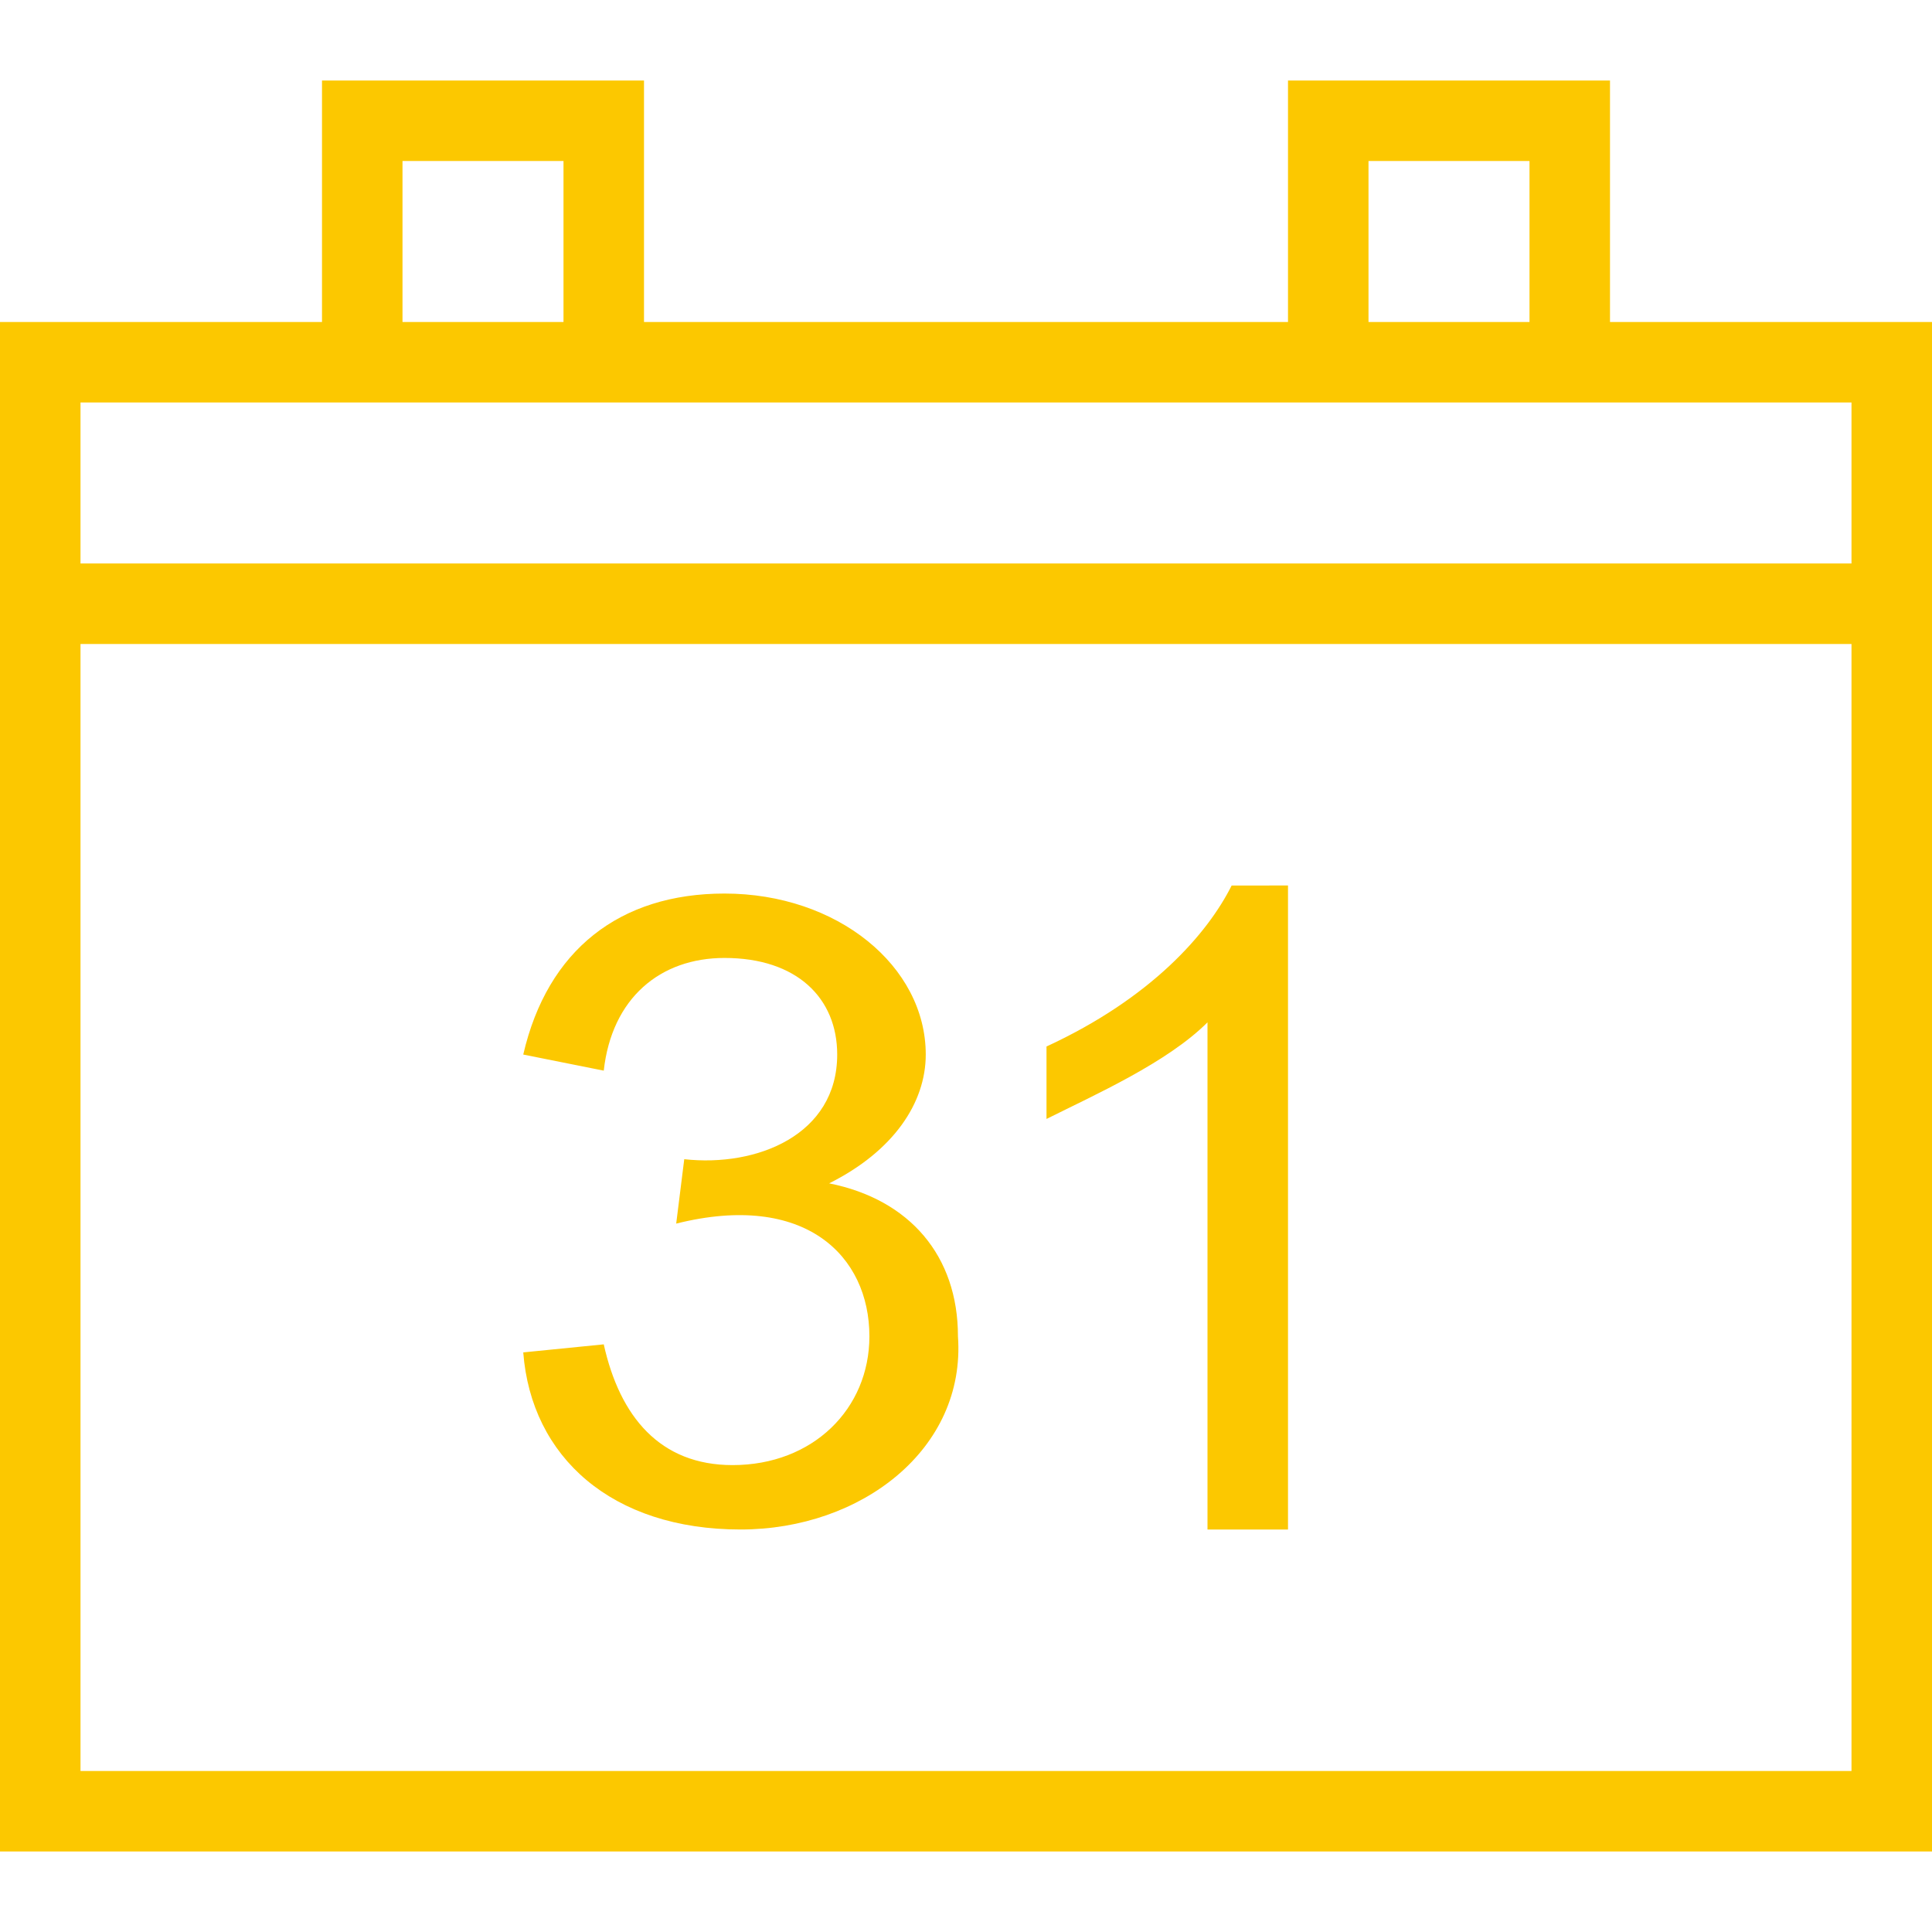 <?xml version="1.0" encoding="utf-8"?>
<!-- Generator: Adobe Illustrator 26.5.0, SVG Export Plug-In . SVG Version: 6.00 Build 0)  -->
<svg version="1.1" id="レイヤー_1" xmlns="http://www.w3.org/2000/svg" xmlns:xlink="http://www.w3.org/1999/xlink" x="0px"
	 y="0px" viewBox="0 0 24 24" style="enable-background:new 0 0 24 24;" xml:space="preserve">
<style type="text/css">
	.st0{fill-rule:evenodd;clip-rule:evenodd;fill:#FCC800;}
</style>
<path class="st0" d="M24,23H0V4h4V1h4v3h8V1h4v3h4V23z M23,8H1v14h22V8z M6.5,16.8l1-0.1c0.2,0.9,0.7,1.5,1.6,1.5
	c1,0,1.7-0.7,1.7-1.6c0-1-0.8-1.8-2.4-1.4l0.1-0.8c0.9,0.1,1.9-0.3,1.9-1.3c0-0.7-0.5-1.2-1.4-1.2c-0.8,0-1.4,0.5-1.5,1.4l-1-0.2
	c0.3-1.3,1.2-2,2.5-2c1.4,0,2.5,0.9,2.5,2c0,0.6-0.4,1.2-1.2,1.6c1,0.2,1.6,0.9,1.6,1.9C12,18,10.7,19,9.2,19
	C7.6,19,6.6,18.1,6.5,16.8z M16,19h-1v-6.3c-0.5,0.5-1.4,0.9-2,1.2V13c1.3-0.6,2-1.4,2.3-2H16C16,11,16,19,16,19z M23,5H1v2h22V5z
	 M7,2H5v2h2V2z M19,2h-2v2h2V2z"/>
</svg>
